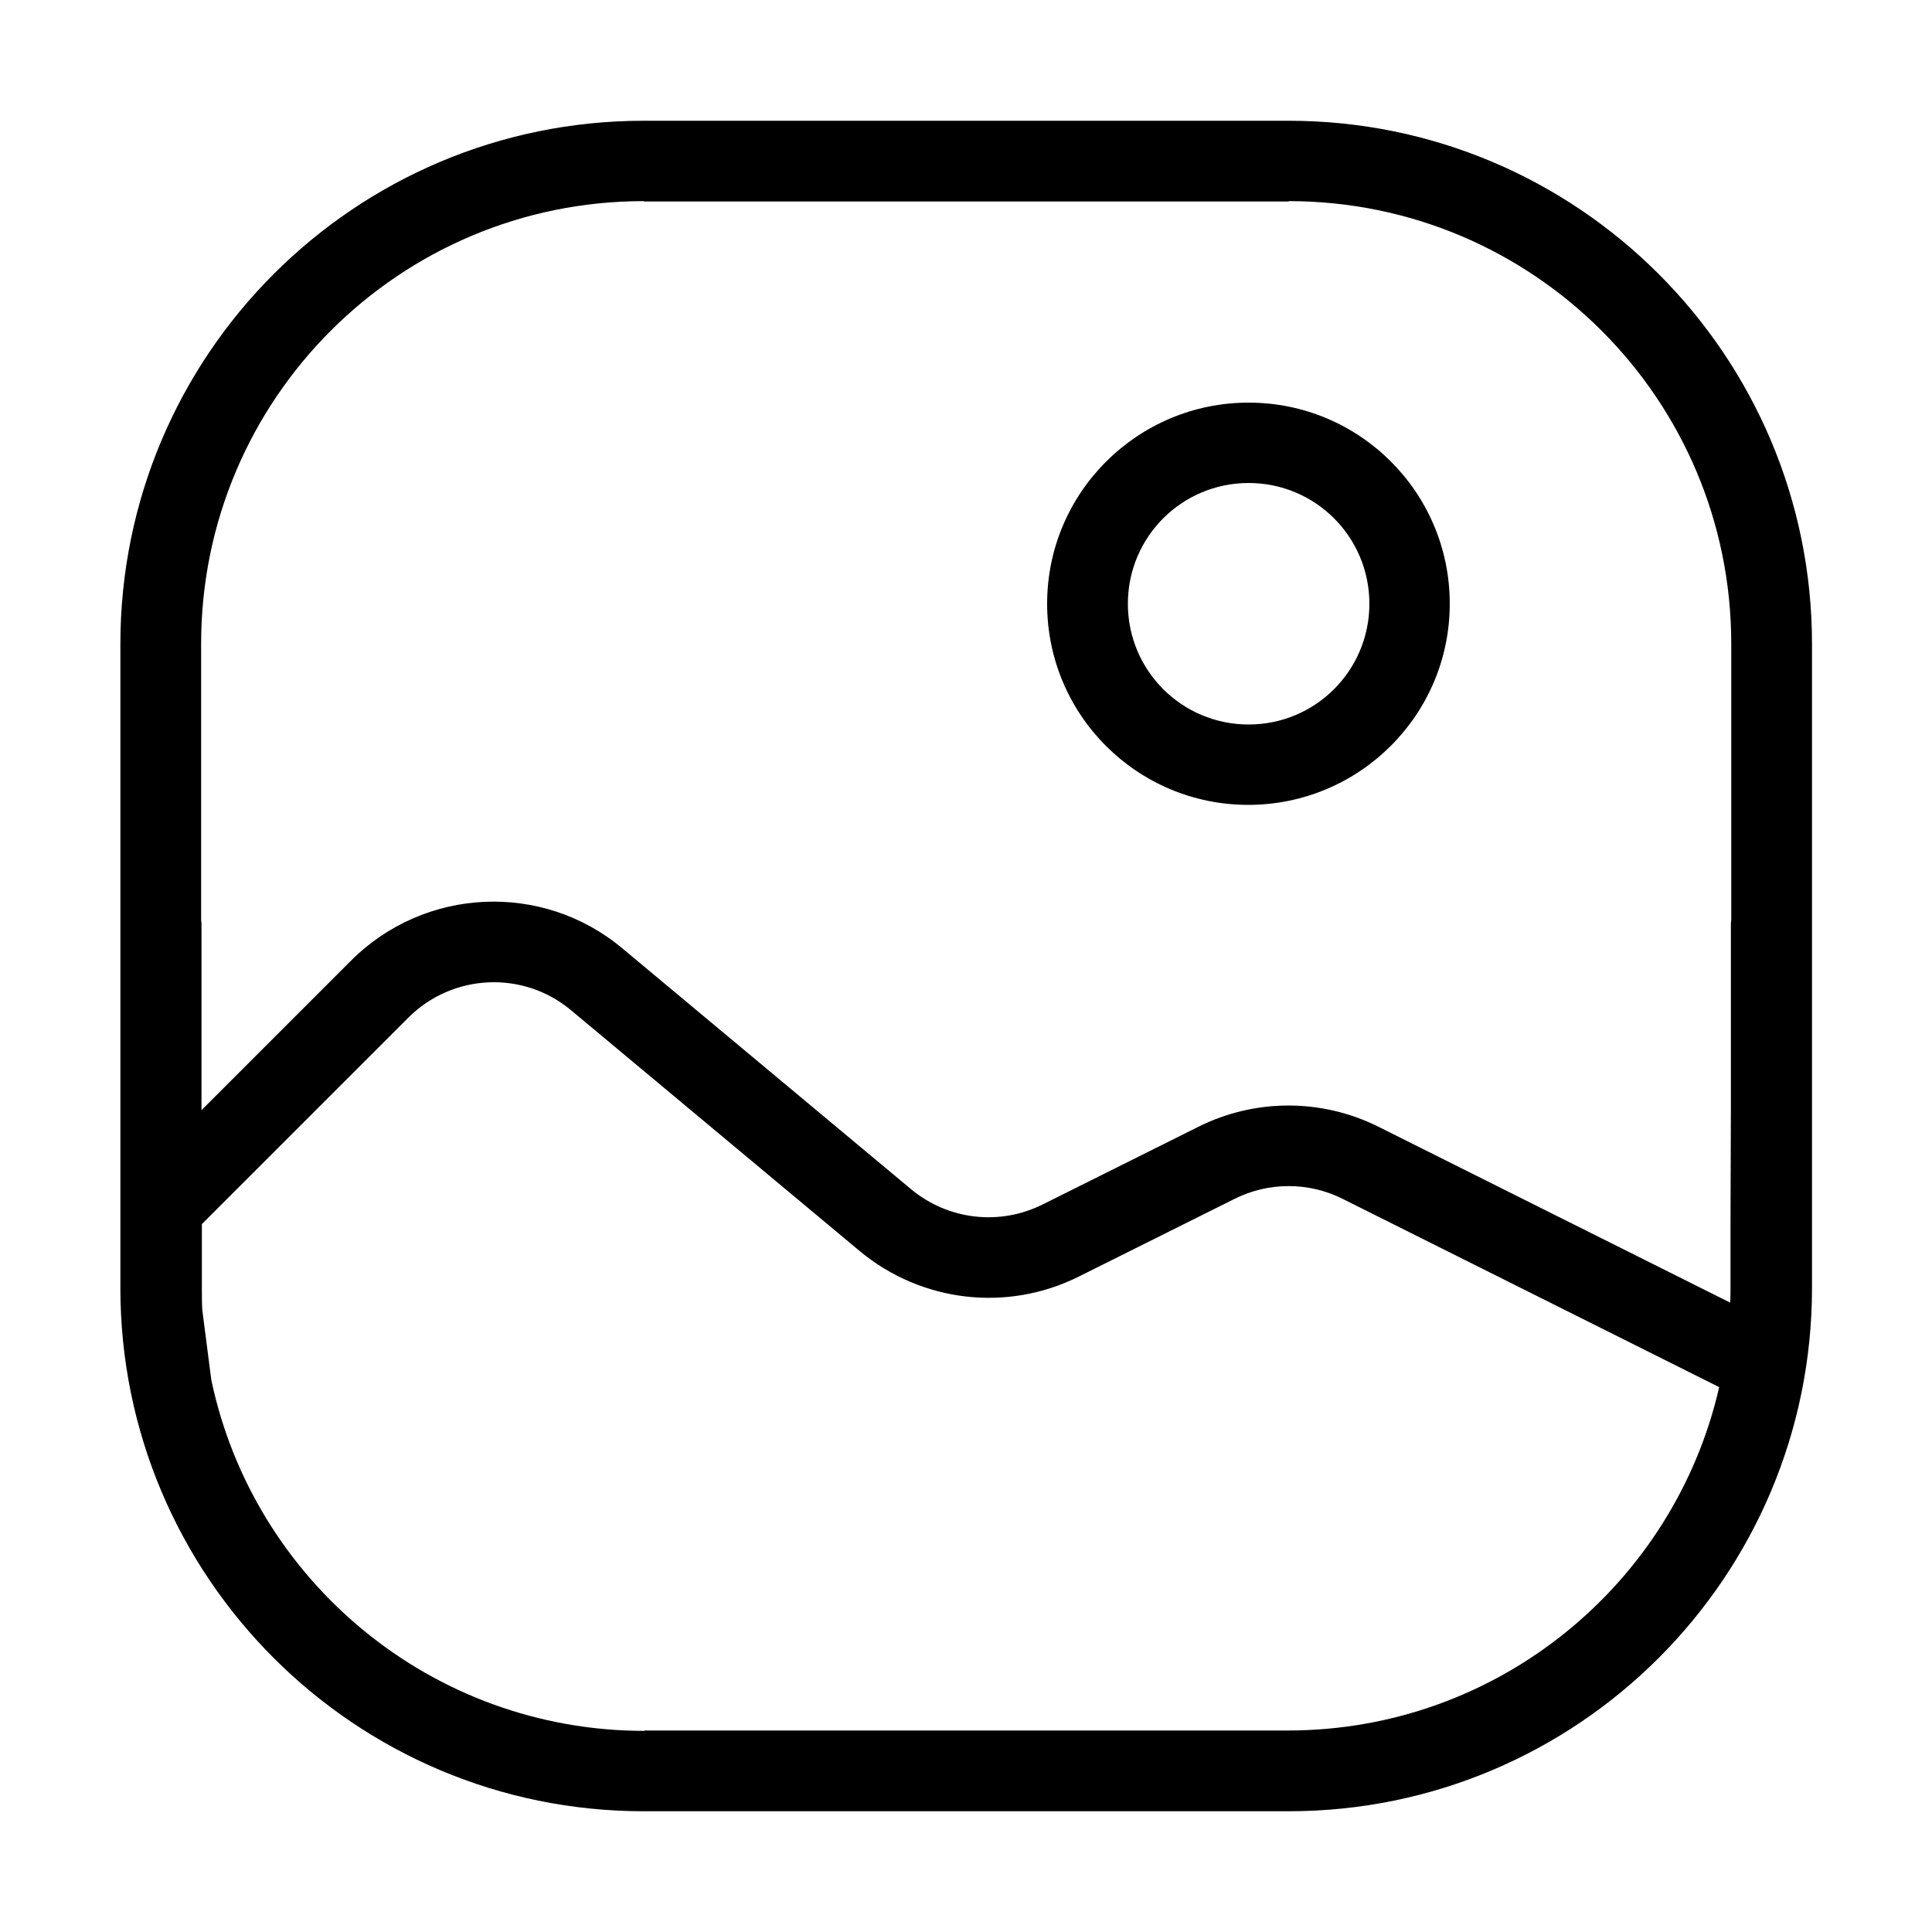 <?xml version="1.0" encoding="utf-8"?>
<!-- Generator: Adobe Illustrator 27.7.0, SVG Export Plug-In . SVG Version: 6.00 Build 0)  -->
<svg version="1.1" id="Layer_1" xmlns="http://www.w3.org/2000/svg" xmlns:xlink="http://www.w3.org/1999/xlink" x="0px" y="0px"
	 viewBox="0 0 512 512" style="enable-background:new 0 0 512 512;" xml:space="preserve">
<style type="text/css">
	.st0{fill:none;}
	.st1{fill-rule:evenodd;clip-rule:evenodd;}
</style>
<rect class="st0" width="512" height="512"/>
<g>
	<path class="st1" d="M341.5,32h-32.2H202.8h-32.2C94,32,31.9,94.1,31.9,170.7l0,170.6C31.9,417.9,94,480,170.6,480h0.1h170.7h0.1
		c76.6,0,138.7-62.1,138.7-138.7V170.7C480.2,94.1,418.1,32,341.5,32z M170.6,53.3v0.1h32.2h106.5h32.2v-0.1
		c64.8,0,117.3,52.5,117.3,117.3v73.3c-0.1,0.5-0.1,0.9-0.1,1.4v48.9l-0.1,30.3v16.9c0,1.3,0,2.5-0.1,3.8l-93.2-46.6
		c-15-7.5-32.7-7.5-47.7,0l-41.3,20.6c-11.4,5.7-25,4.1-34.8-4l-76.6-63.9c-21.2-17.7-52.4-16.2-71.9,3.3l-39.6,39.6v-48.9
		c0-0.5,0-0.9-0.1-1.4v-73.3C53.3,105.8,105.8,53.3,170.6,53.3z M170.8,458.7c-56.4,0-103.6-39.8-114.8-93l-2.4-18.6
		c-0.1-1.9-0.1-3.8-0.1-5.8v-16.9l54.7-54.7c11.7-11.7,30.4-12.6,43.1-2l76.6,63.9c16.3,13.5,39,16.2,58,6.7l41.3-20.6
		c9-4.5,19.6-4.5,28.6,0l99.8,49.9c-11.9,52.1-58.6,91-114.3,91H170.8z"/>
	<path class="st1" d="M330.9,106.7c29.4,0,53.3,23.8,53.3,53.3s-24,53.3-53.4,53.3s-53.3-23.8-53.3-53.3S301.5,106.7,330.9,106.7z
		 M330.9,128c17.7,0,32,14.3,32,32s-14.3,32-32,32s-32-14.3-32-32S313.2,128,330.9,128z"/>
</g>
</svg>
